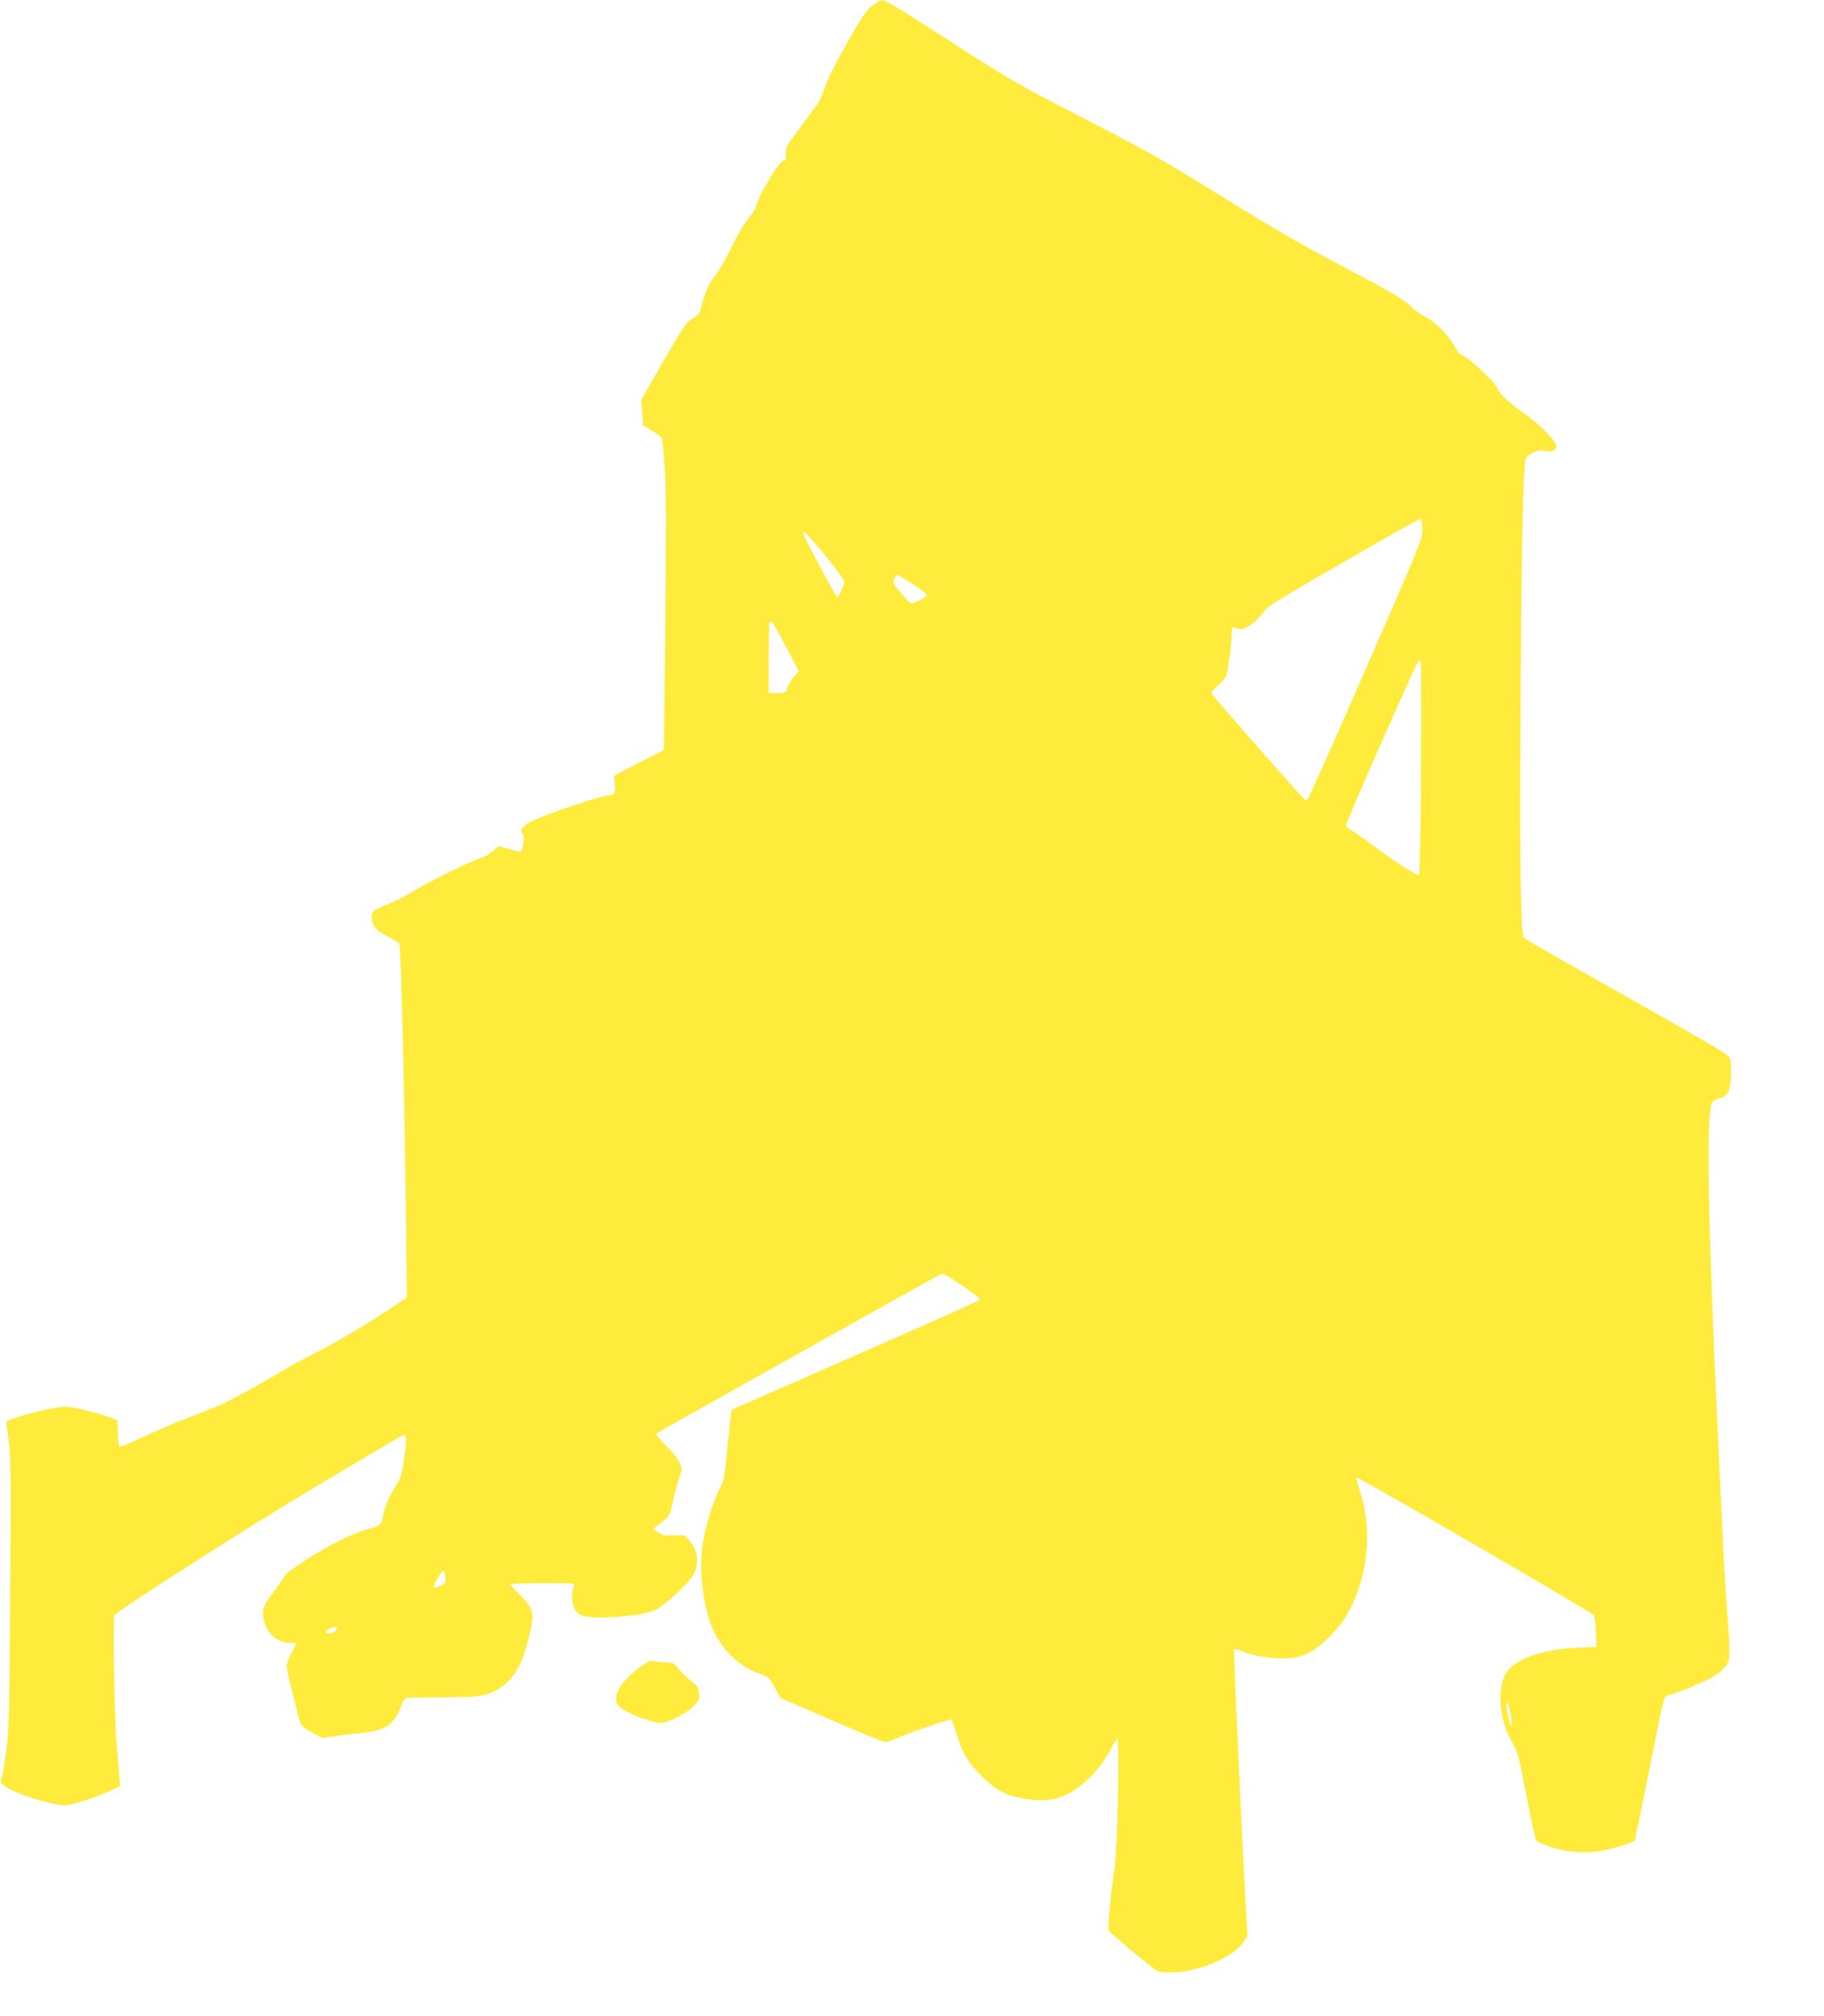 <?xml version="1.0" standalone="no"?>
<!DOCTYPE svg PUBLIC "-//W3C//DTD SVG 20010904//EN"
 "http://www.w3.org/TR/2001/REC-SVG-20010904/DTD/svg10.dtd">
<svg version="1.0" xmlns="http://www.w3.org/2000/svg"
 width="1158pt" height="1280pt" viewBox="0 0 1158 1280"
 preserveAspectRatio="xMidYMid meet">
<g transform="translate(0,1280) scale(0.1,-0.1)"
fill="#ffeb3b" stroke="none">
<path d="M5548 12772 c-46 -33 -58 -51 -181 -263 -55 -96 -108 -203 -126 -255
-17 -49 -40 -100 -51 -114 -11 -14 -41 -54 -66 -90 -26 -36 -67 -92 -92 -125
-39 -51 -45 -65 -43 -102 2 -36 -1 -43 -16 -43 -26 0 -173 -248 -173 -291 0
-9 -22 -44 -49 -76 -28 -34 -73 -111 -109 -187 -34 -71 -81 -152 -105 -180
-39 -47 -68 -117 -91 -218 -4 -17 -21 -35 -50 -52 -40 -23 -57 -48 -185 -270
l-140 -244 6 -81 6 -81 57 -35 c32 -19 60 -42 63 -49 3 -8 11 -95 18 -193 8
-131 9 -388 3 -982 l-9 -803 -159 -81 -158 -81 5 -52 c6 -56 -3 -74 -39 -74
-51 0 -436 -132 -507 -173 -45 -27 -61 -57 -37 -72 10 -6 2 -95 -10 -108 -4
-5 -38 0 -75 12 l-68 20 -40 -34 c-21 -19 -53 -37 -71 -41 -49 -11 -369 -168
-447 -220 -39 -25 -104 -59 -145 -74 -91 -34 -104 -44 -104 -82 0 -54 26 -86
100 -123 37 -19 71 -38 74 -43 11 -18 32 -840 43 -1713 l6 -536 -92 -62 c-144
-97 -364 -227 -493 -292 -65 -32 -148 -78 -185 -100 -124 -76 -363 -207 -426
-233 -34 -14 -132 -53 -217 -86 -85 -34 -211 -88 -279 -121 -69 -33 -128 -56
-132 -52 -5 5 -9 44 -11 88 l-3 79 -50 19 c-76 28 -235 67 -275 67 -85 0 -380
-77 -380 -98 0 -4 7 -61 16 -127 13 -104 14 -233 9 -970 -6 -769 -8 -864 -26
-995 -11 -80 -24 -158 -29 -173 -9 -26 -6 -30 37 -57 68 -44 304 -115 368
-111 47 3 193 50 274 88 l74 35 -7 82 c-3 44 -11 128 -16 186 -13 141 -24 802
-13 816 25 34 852 562 1302 831 288 172 528 313 533 313 19 0 20 -34 4 -147
-12 -88 -22 -126 -40 -153 -43 -66 -85 -158 -92 -202 -10 -66 -18 -73 -91 -93
-70 -18 -178 -67 -294 -133 -96 -54 -239 -151 -239 -161 0 -5 -31 -51 -70
-103 -62 -83 -70 -98 -70 -138 1 -107 77 -190 176 -190 19 0 34 -2 34 -4 0 -2
-14 -30 -30 -61 -17 -31 -30 -68 -30 -81 0 -26 75 -335 89 -369 5 -11 38 -36
74 -55 l65 -34 83 13 c46 7 123 16 172 21 144 13 203 54 245 172 12 34 22 48
37 50 11 0 117 2 235 3 175 1 225 5 270 19 103 34 172 100 220 210 30 71 70
226 70 274 0 56 -16 85 -84 152 -31 30 -56 58 -56 62 0 4 93 8 206 8 192 0
206 -1 199 -18 -28 -67 -10 -158 37 -183 65 -35 384 -14 481 31 23 11 85 60
137 108 77 73 98 99 114 141 26 74 11 140 -47 202 -22 25 -29 27 -88 22 -54
-4 -70 -1 -99 18 l-35 22 35 26 c67 51 77 65 89 135 6 37 23 102 37 145 26 78
26 78 8 117 -10 22 -49 70 -87 108 -38 37 -65 72 -60 76 6 6 1706 958 1800
1008 19 11 35 3 143 -70 66 -45 117 -85 112 -90 -4 -4 -280 -128 -612 -274
-333 -146 -686 -301 -786 -345 l-180 -79 -12 -108 c-7 -59 -17 -158 -23 -221
-9 -98 -16 -125 -44 -181 -40 -79 -78 -202 -101 -325 -32 -173 1 -441 72 -581
64 -126 173 -224 291 -261 51 -16 56 -21 91 -85 l37 -67 324 -141 c178 -77
331 -140 341 -140 10 0 42 11 71 24 99 43 343 126 350 119 3 -5 16 -42 29 -83
36 -124 83 -201 171 -284 93 -87 138 -111 250 -132 118 -23 202 -15 284 25
109 54 224 176 286 304 13 26 27 47 32 47 16 0 1 -710 -17 -820 -21 -123 -45
-382 -37 -397 6 -12 259 -224 299 -250 17 -12 46 -15 113 -14 164 4 381 97
443 192 l26 39 -10 173 c-23 390 -80 1639 -75 1647 3 5 30 -2 59 -16 63 -28
203 -48 291 -41 92 7 167 47 255 136 86 87 130 157 176 279 78 209 84 442 18
645 -14 43 -24 82 -22 87 3 10 1479 -846 1503 -871 8 -9 14 -49 17 -109 l3
-95 -130 -6 c-186 -9 -342 -56 -417 -127 -90 -84 -82 -320 17 -482 30 -50 39
-84 86 -330 29 -151 57 -280 63 -286 6 -7 47 -24 91 -39 115 -39 251 -45 365
-16 94 23 170 50 170 60 0 3 19 94 41 201 22 107 64 312 92 455 51 253 53 260
77 263 43 6 252 93 296 123 23 15 53 42 68 59 32 38 33 71 11 346 -8 104 -19
288 -25 409 -5 121 -19 407 -30 635 -69 1459 -81 2153 -37 2197 8 8 30 18 48
22 50 10 69 54 69 163 0 86 0 87 -34 115 -35 28 -168 105 -879 507 -209 117
-387 220 -397 229 -16 13 -18 45 -25 323 -9 344 1 1991 14 2431 6 209 12 287
21 299 26 30 83 52 115 43 44 -12 75 -1 75 27 0 34 -98 135 -209 214 -108 77
-151 119 -175 171 -18 38 -197 199 -222 199 -7 0 -26 23 -40 52 -34 66 -124
157 -190 189 -27 14 -66 42 -85 62 -33 36 -127 93 -339 205 -388 205 -455 243
-927 534 -352 217 -404 246 -883 493 -360 186 -419 220 -836 490 -279 180
-356 226 -378 224 -6 0 -28 -13 -48 -27z m3482 -3335 c0 -59 -14 -94 -356
-877 -196 -448 -363 -822 -370 -830 -12 -13 -16 -13 -27 0 -151 164 -587 662
-587 670 0 6 18 28 41 48 23 20 45 45 50 54 12 22 39 208 39 271 0 26 2 47 4
47 3 0 16 -4 31 -10 19 -7 34 -6 55 5 43 22 99 73 115 105 11 21 94 74 322
206 587 339 666 383 674 378 5 -3 9 -33 9 -67z m-3790 -164 c66 -82 120 -155
120 -163 0 -26 -33 -100 -44 -100 -10 0 -216 385 -216 404 0 22 33 -11 140
-141z m558 -183 c51 -33 90 -65 87 -70 -8 -13 -80 -50 -98 -50 -8 0 -31 21
-53 48 -70 85 -68 80 -56 107 7 14 15 25 20 25 4 0 49 -27 100 -60z m-808
-396 l82 -156 -30 -31 c-16 -18 -35 -49 -42 -69 -11 -38 -12 -38 -66 -38 l-54
0 0 223 c0 123 3 227 6 230 12 12 23 -4 104 -159z m4031 -767 c-1 -370 -7
-676 -12 -681 -9 -10 -154 83 -297 190 -48 37 -104 76 -124 88 -21 11 -40 27
-43 34 -4 12 435 1011 458 1040 5 7 13 10 16 6 3 -3 4 -308 2 -677z m-6193
-5140 c3 -33 0 -38 -32 -54 -20 -9 -38 -14 -41 -11 -9 9 47 109 59 105 6 -2
12 -20 14 -40z m-704 -344 c-21 -16 -54 -17 -54 -3 0 16 64 41 69 28 2 -6 -4
-17 -15 -25z m7466 -524 c13 -76 7 -105 -8 -43 -18 71 -23 114 -13 114 5 0 15
-32 21 -71z"/>
<path d="M4080 2229 c-132 -93 -193 -188 -160 -250 23 -42 234 -127 289 -116
54 11 157 67 195 106 36 37 38 43 33 83 -4 31 -13 49 -32 63 -42 31 -89 78
-108 105 -15 21 -26 25 -70 27 -28 0 -63 4 -77 8 -19 5 -36 -1 -70 -26z"/>
</g>
</svg>
